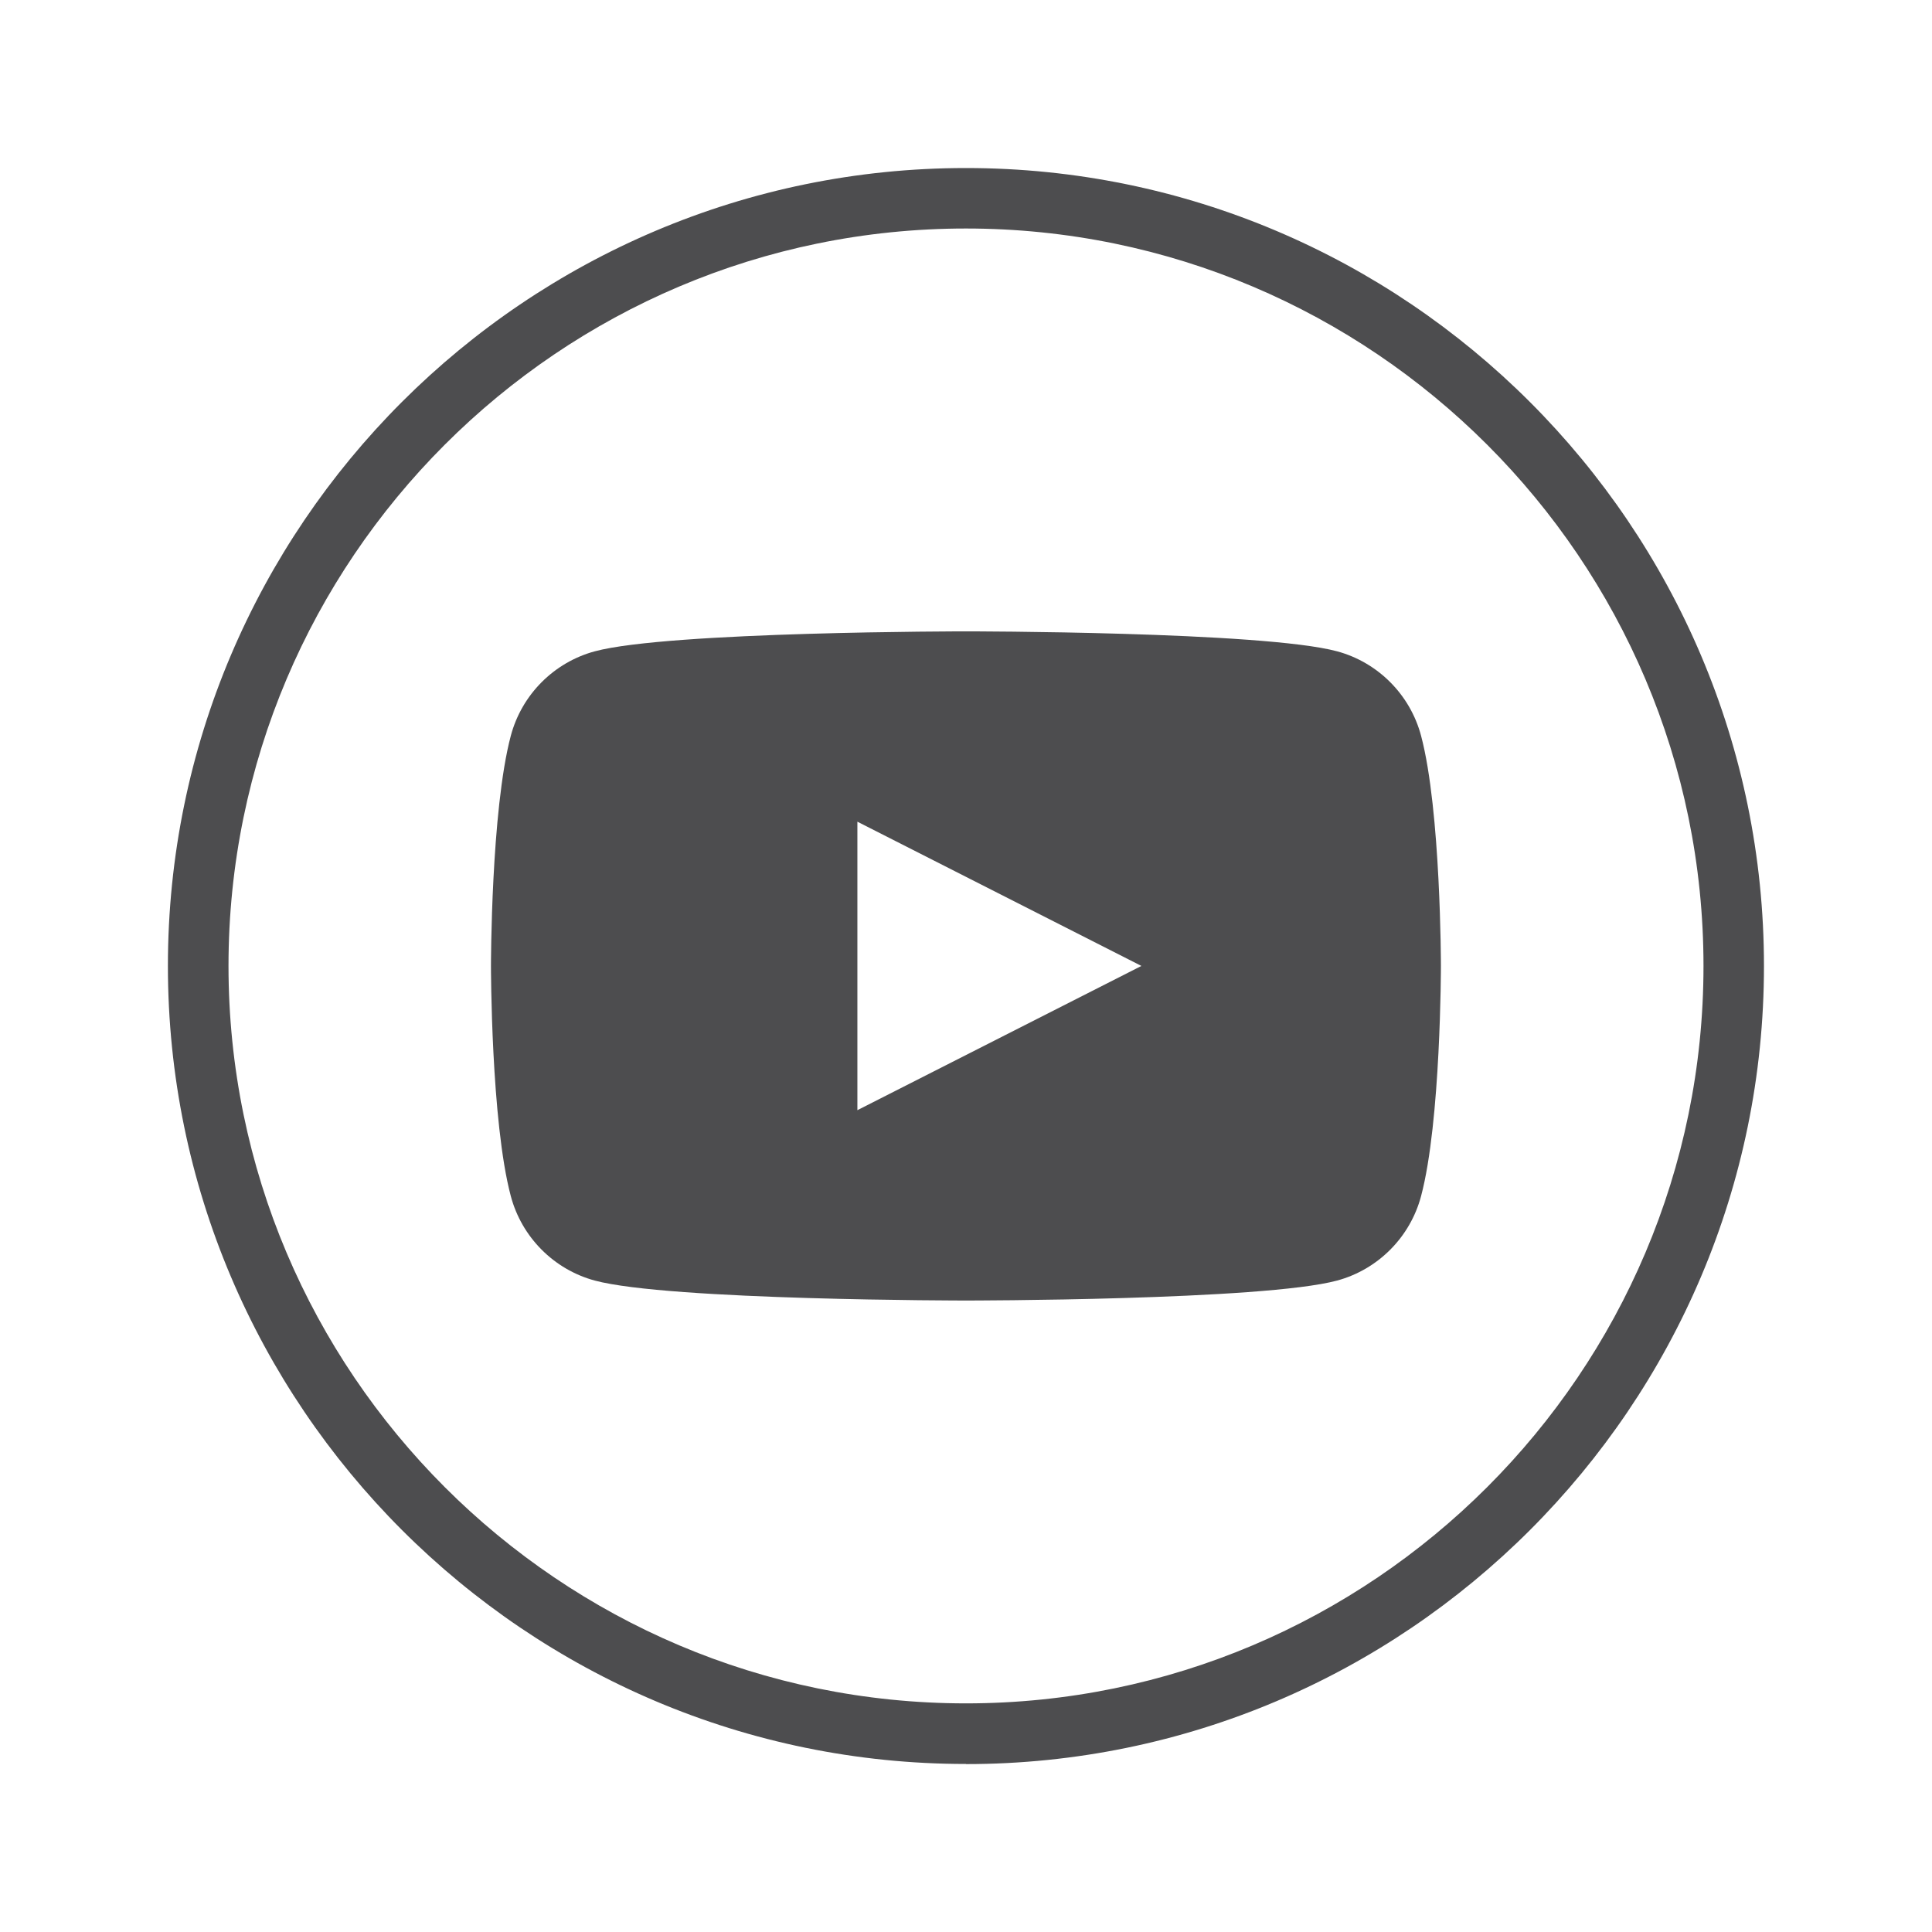 <?xml version="1.0" encoding="UTF-8"?>
<svg id="Layer_1" data-name="Layer 1" xmlns="http://www.w3.org/2000/svg" viewBox="0 0 155.91 155.91">
  <defs>
    <style>
      .cls-1 {
        fill: #4d4d4f;
        stroke-width: 0px;
      }
    </style>
  </defs>
  <path class="cls-1" d="m77.95,142.35c-35.51,0-64.4-28.89-64.4-64.4S42.44,13.56,77.95,13.56s64.4,28.89,64.4,64.4-28.89,64.4-64.4,64.4Zm0-123.91c-32.82,0-59.51,26.7-59.51,59.51s26.7,59.51,59.51,59.51,59.52-26.7,59.52-59.51-26.7-59.51-59.52-59.51Z"/>
  <path class="cls-1" d="m114.68,59.38c-.88-3.32-3.48-5.93-6.78-6.82-5.98-1.61-29.95-1.61-29.95-1.61,0,0-23.97,0-29.95,1.61-3.3.89-5.9,3.5-6.78,6.82-1.6,6.02-1.6,18.57-1.6,18.57,0,0,0,12.56,1.6,18.57.88,3.32,3.48,5.93,6.78,6.82,5.98,1.61,29.95,1.61,29.95,1.61,0,0,23.97,0,29.95-1.61,3.3-.89,5.9-3.5,6.78-6.82,1.6-6.02,1.6-18.57,1.6-18.57,0,0,0-12.55-1.6-18.57Zm-45.49,30.22v-23.29l22.92,11.64-22.92,11.64Z"/>
</svg>